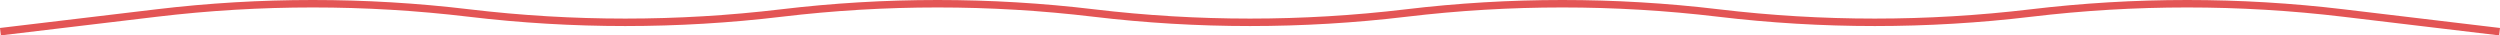 <?xml version="1.0" encoding="UTF-8"?> <svg xmlns="http://www.w3.org/2000/svg" width="1341" height="19" viewBox="0 0 1341 19" fill="none"> <path fill-rule="evenodd" clip-rule="evenodd" d="M1257.22 4.999L1341 15.003L1340.53 18.976L1256.74 8.972C1201.24 2.345 1145.15 2.345 1089.65 8.972C1033.84 15.637 977.425 15.637 921.61 8.972C866.109 2.345 810.018 2.345 754.518 8.972C698.702 15.637 642.292 15.637 586.477 8.972C530.977 2.345 474.885 2.345 419.385 8.972C363.569 15.637 307.159 15.637 251.344 8.972C195.844 2.345 139.752 2.345 84.252 8.972L0.469 18.976L-0.006 15.003L83.778 4.999C139.593 -1.666 196.003 -1.666 251.818 4.999C307.319 11.626 363.41 11.626 418.91 4.999C474.726 -1.666 531.136 -1.666 586.951 4.999C642.452 11.626 698.543 11.626 754.043 4.999C809.859 -1.666 866.269 -1.666 922.084 4.999C977.584 11.626 1033.68 11.626 1089.18 4.999C1144.99 -1.666 1201.4 -1.666 1257.22 4.999Z" fill="#E35555"></path> </svg> 